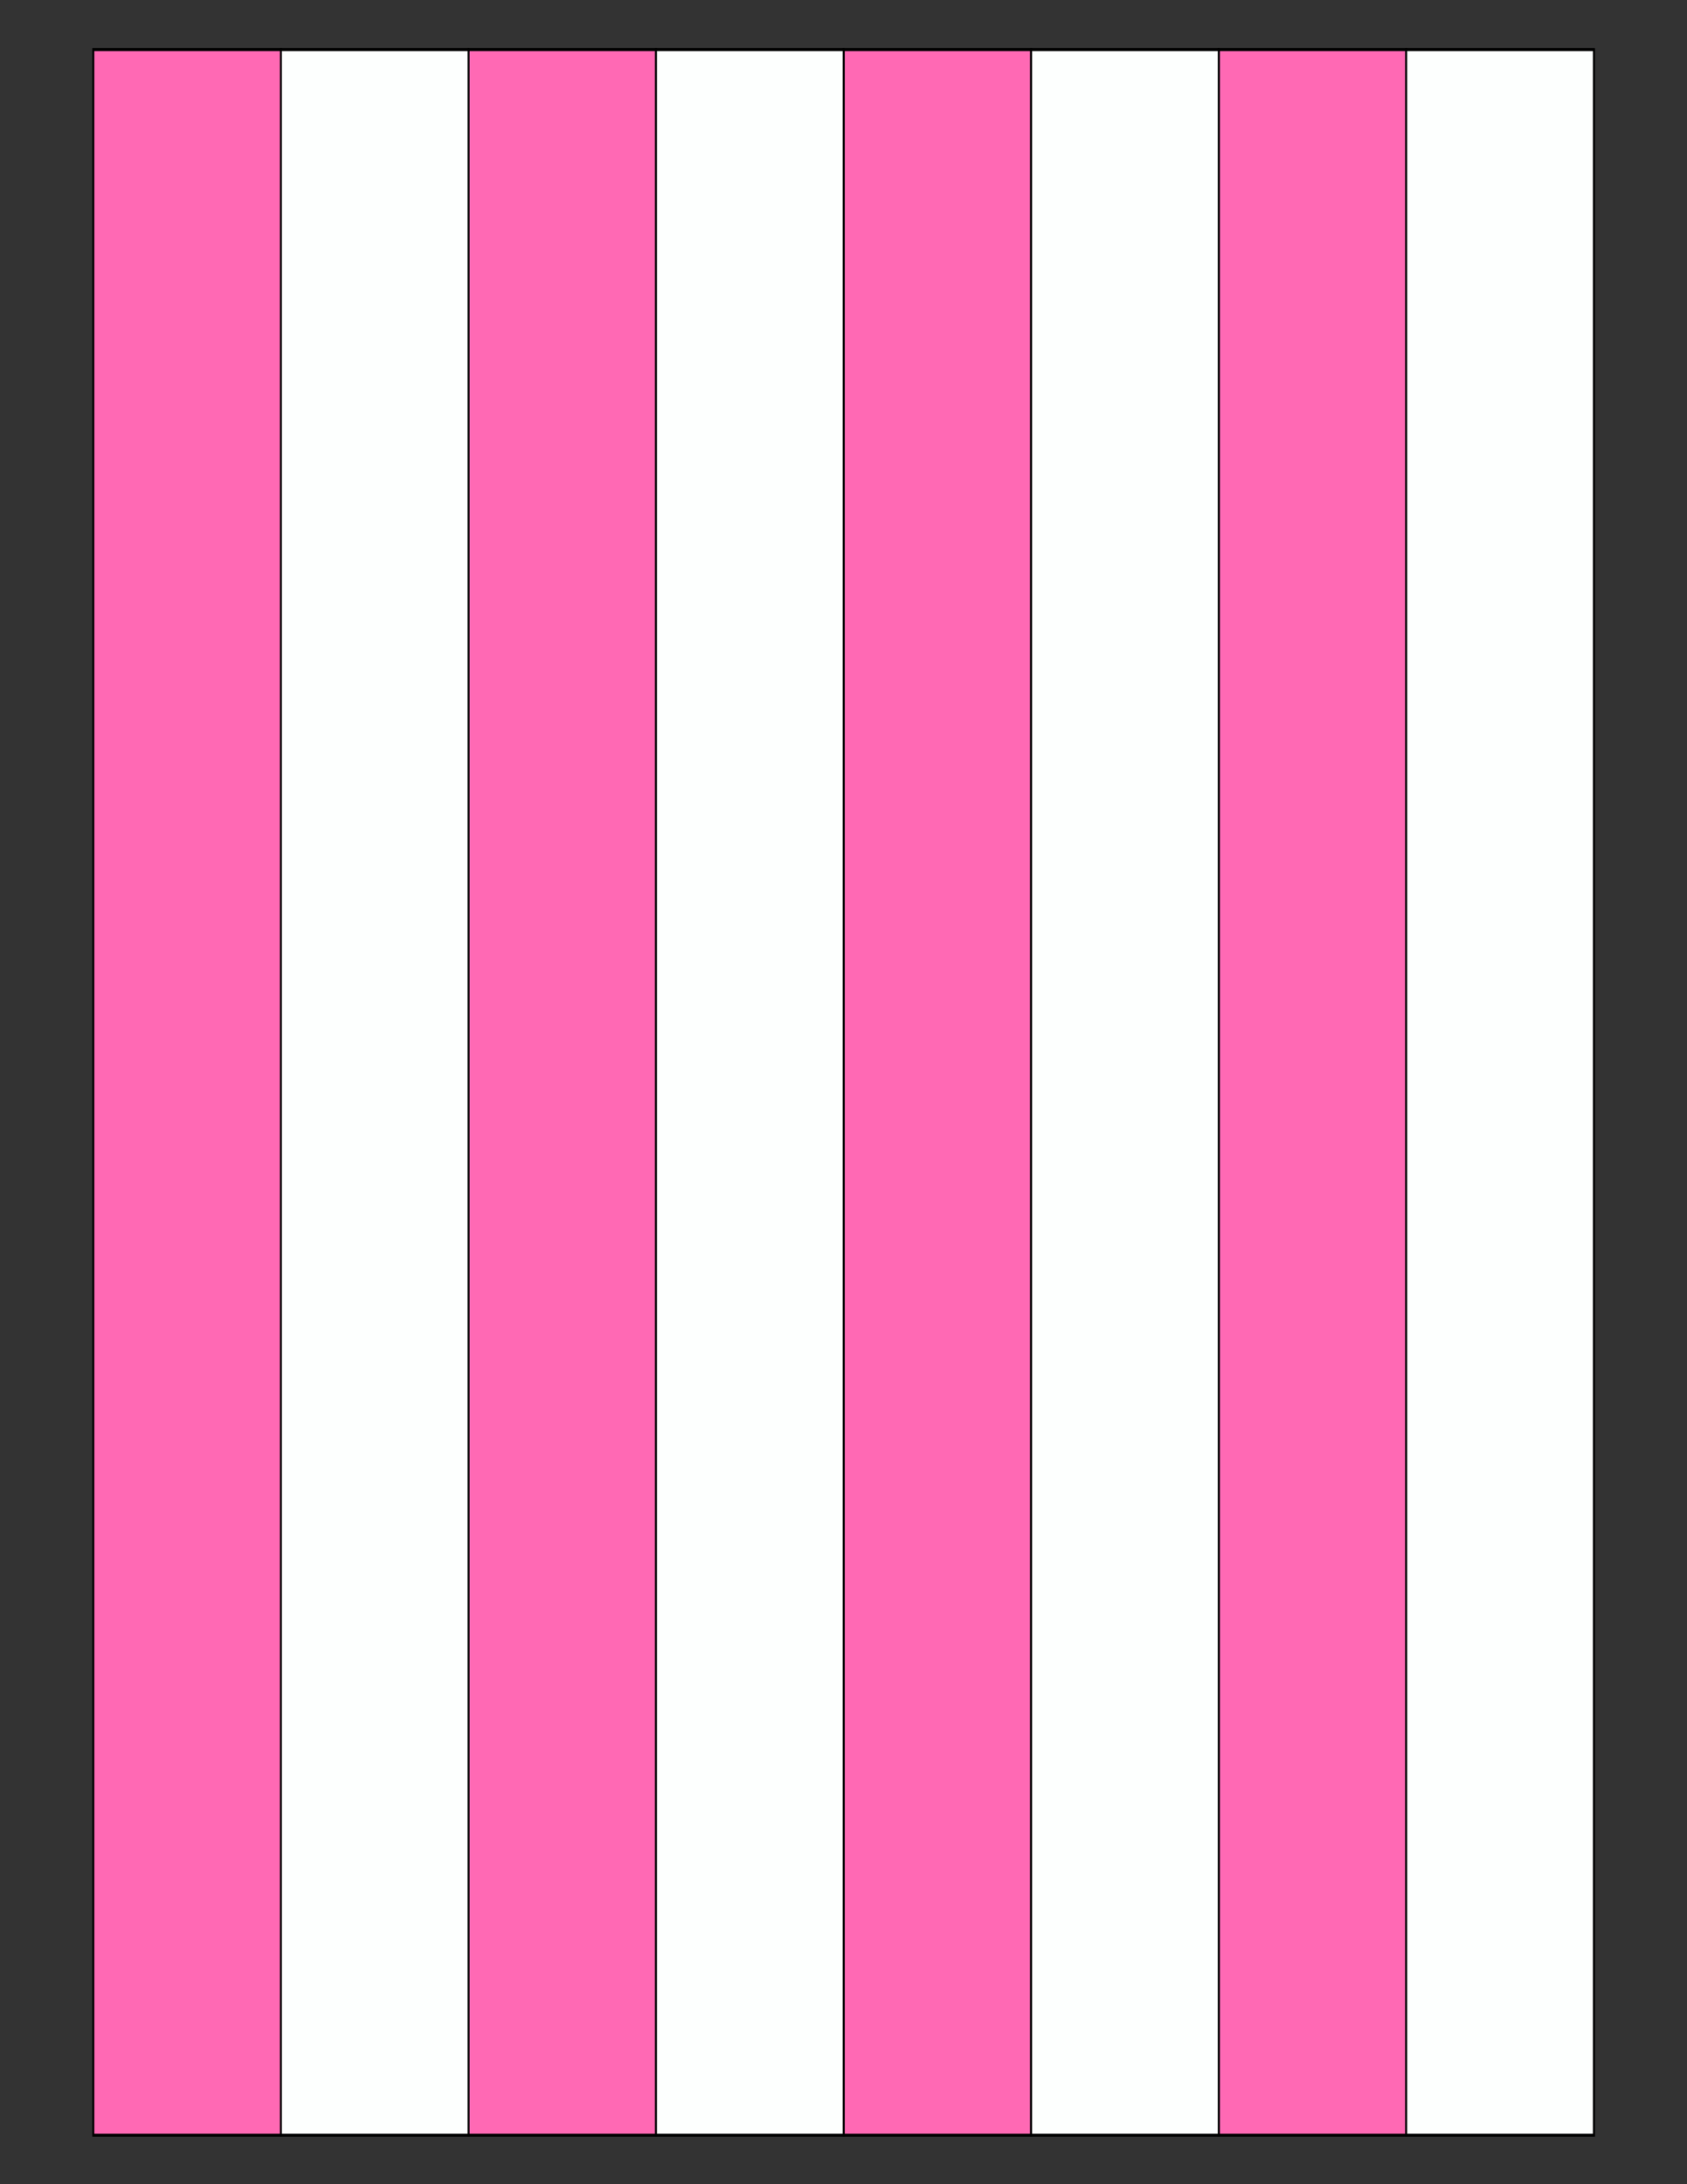 <?xml version="1.0" encoding="UTF-8"?>
<svg xmlns="http://www.w3.org/2000/svg" xmlns:xlink="http://www.w3.org/1999/xlink" version="1.1" x="0" y="0" width="8.5in" height="11in" viewBox="0 0 612 792">
    <rect x="0" y="0" width="612" height="792" fill="#333333" stroke="none"/>
    <g>
        <rect stroke="#000000" fill="#ff69b4" transform="matrix(0.711 0 0 1.019 7.216 -8.508)" x="37.469" y="26.020" height="742.104" width="95.755"/>
        <rect stroke="#000000" fill="#ff69b4" transform="matrix(0.711 0 0 1.019 143.296 -8.508)" x="37.469" y="26.020" height="742.104" width="95.755"/>
        <rect stroke="#000000" fill="#ff69b4" transform="matrix(0.711 0 0 1.019 279.376 -8.508)" x="37.469" y="26.020" height="742.104" width="95.755"/>
        <rect stroke="#000000" fill="#ff69b4" transform="matrix(0.711 0 0 1.019 415.456 -8.508)" x="37.469" y="26.020" height="742.104" width="95.755"/>
        <g>
            <rect stroke="#000000" fill="#fdfffe" transform="matrix(0.711 0 0 1.019 75.256 -8.507)" x="37.469" y="26.020" height="742.104" width="95.755"/>
            <rect stroke="#000000" fill="#fdfffe" transform="matrix(0.711 0 0 1.019 211.336 -8.507)" x="37.469" y="26.020" height="742.104" width="95.755"/>
            <rect stroke="#000000" fill="#fdfffe" transform="matrix(0.711 0 0 1.019 347.416 -8.507)" x="37.469" y="26.020" height="742.104" width="95.755"/>
            <rect stroke="#000000" fill="#fdfffe" transform="matrix(0.711 0 0 1.019 483.496 -8.507)" x="37.469" y="26.020" height="742.104" width="95.755"/>
        </g>
    </g>
    <g>
        <rect stroke="#000000" fill="#ff69b4" transform="matrix(0.711 0 0 1.019 7.216 -8.508)" x="37.469" y="26.020" height="742.104" width="95.755"/>
        <rect stroke="#000000" fill="#ff69b4" transform="matrix(0.711 0 0 1.019 143.296 -8.508)" x="37.469" y="26.020" height="742.104" width="95.755"/>
        <rect stroke="#000000" fill="#ff69b4" transform="matrix(0.711 0 0 1.019 279.376 -8.508)" x="37.469" y="26.020" height="742.104" width="95.755"/>
        <rect stroke="#000000" fill="#ff69b4" transform="matrix(0.711 0 0 1.019 415.456 -8.508)" x="37.469" y="26.020" height="742.104" width="95.755"/>
        <g>
            <rect stroke="#000000" fill="#fdfffe" transform="matrix(0.711 0 0 1.019 75.256 -8.507)" x="37.469" y="26.020" height="742.104" width="95.755"/>
            <rect stroke="#000000" fill="#fdfffe" transform="matrix(0.711 0 0 1.019 211.336 -8.507)" x="37.469" y="26.020" height="742.104" width="95.755"/>
            <rect stroke="#000000" fill="#fdfffe" transform="matrix(0.711 0 0 1.019 347.416 -8.507)" x="37.469" y="26.020" height="742.104" width="95.755"/>
            <rect stroke="#000000" fill="#fdfffe" transform="matrix(0.711 0 0 1.019 483.496 -8.507)" x="37.469" y="26.020" height="742.104" width="95.755"/>
        </g>
    </g>
</svg>

